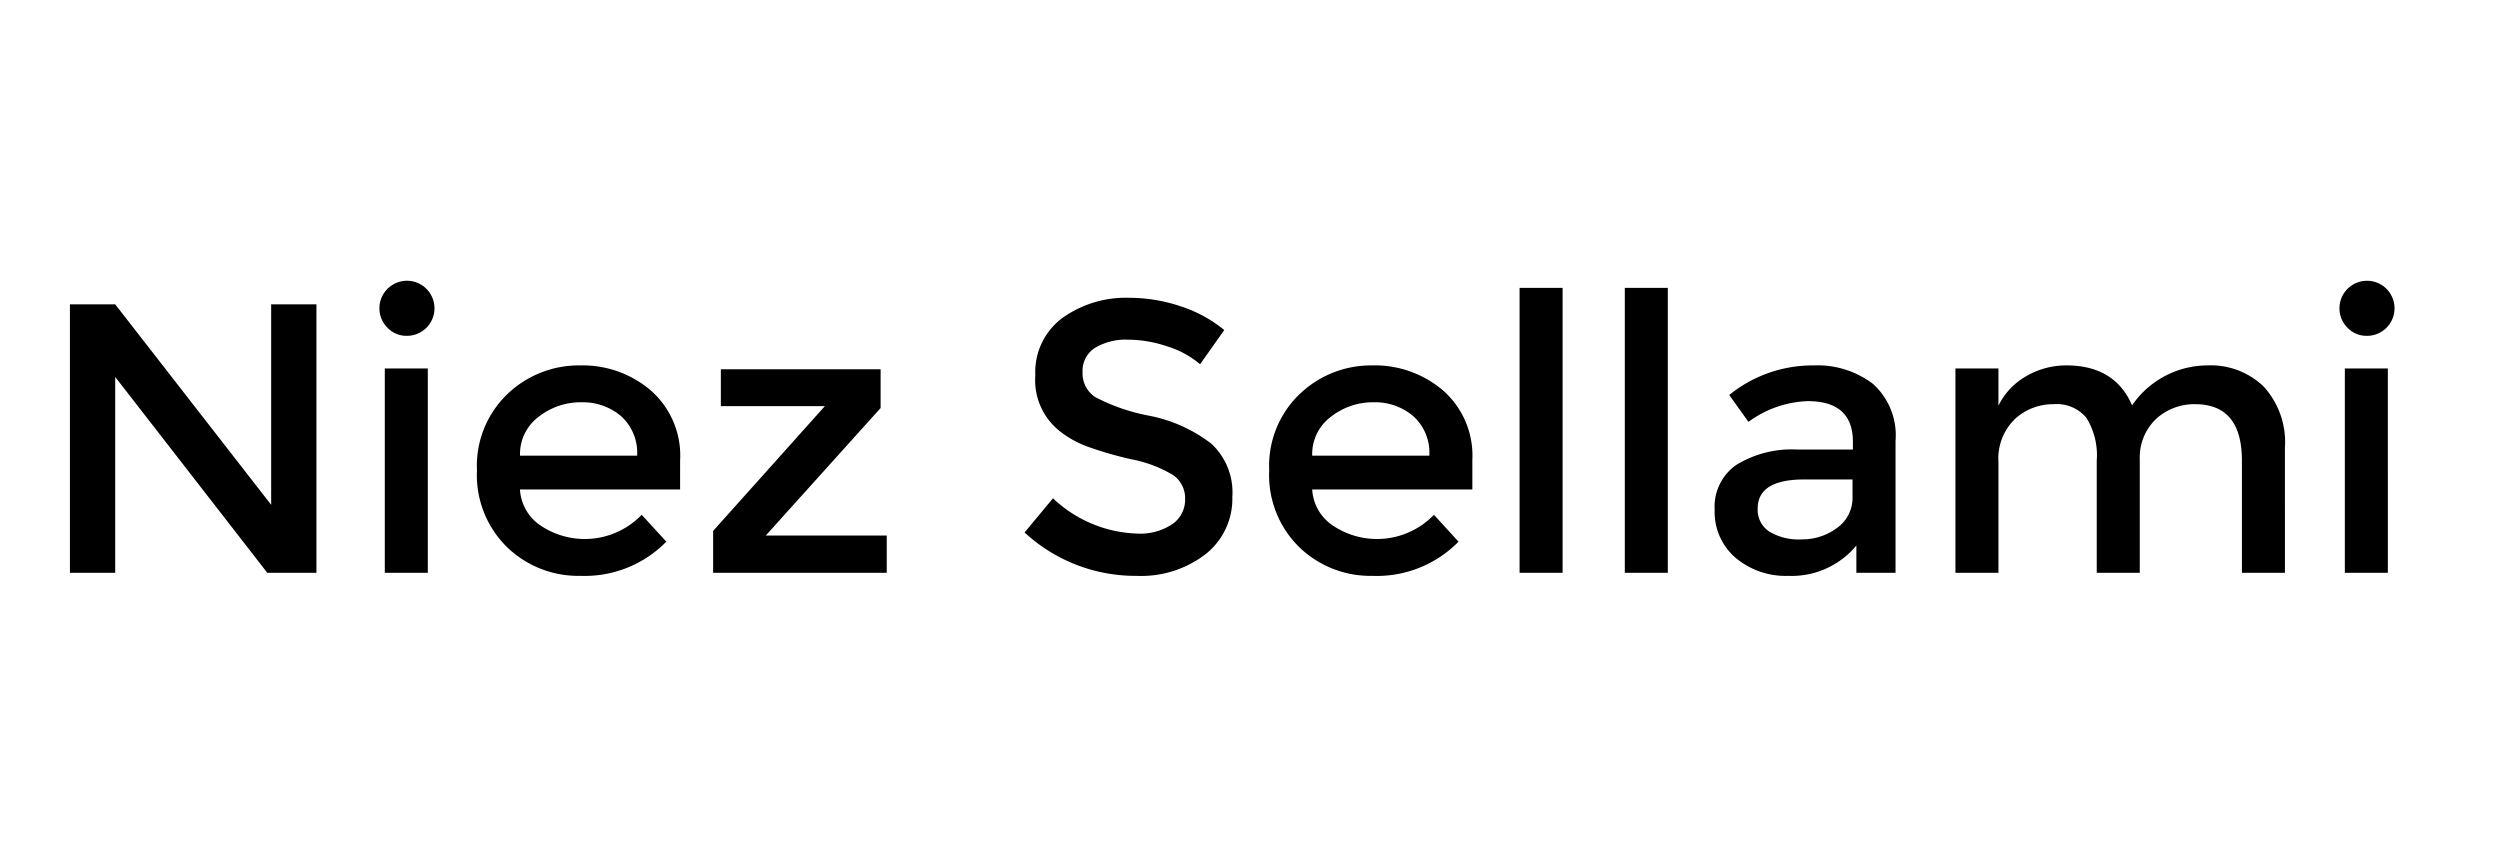 <?xml version="1.0" encoding="UTF-8" standalone="yes"?>
<svg xmlns="http://www.w3.org/2000/svg" width="51.993" height="17.97" viewBox="0 0 217 75">
  <defs>
    <style>
      .cls-1 {
        fill-rule: evenodd;
      }
    </style>
  </defs>
  <path id="Niez_Sellami" data-name="Niez Sellami" class="cls-1" d="M23.537,43.817L10,26.417H6.07v23.3H10v-17l13.2,17h4.267v-23.3H23.537v17.4Zm13.6-11.833H33.4V49.717h3.733V31.984ZM35.3,29.15a2.39,2.39,0,1,0-1.667-.7A2.276,2.276,0,0,0,35.3,29.15ZM59.037,39.917A7.525,7.525,0,0,0,56.5,33.9a9.1,9.1,0,0,0-6.15-2.183,8.949,8.949,0,0,0-6.283,2.467,8.618,8.618,0,0,0-2.667,6.65A8.755,8.755,0,0,0,44.02,47.5a8.885,8.885,0,0,0,6.35,2.483,9.916,9.916,0,0,0,7.467-2.967L55.7,44.684a6.868,6.868,0,0,1-8.8.917,4.038,4.038,0,0,1-1.767-3.117h13.9V39.917ZM46.77,36.167a5.905,5.905,0,0,1,3.683-1.25,5.117,5.117,0,0,1,3.45,1.2,4.275,4.275,0,0,1,1.4,3.433H45.137A4.036,4.036,0,0,1,46.77,36.167ZM71.6,35.25L61.9,46.084v3.633H76.97V46.484H66.47l9.967-11.067V32.05H62.57v3.2H71.6Zm29.766-5.167a7.954,7.954,0,0,1,2.8,1.533l2.1-2.967a11.6,11.6,0,0,0-3.8-2.067,13.952,13.952,0,0,0-4.433-.733,9.466,9.466,0,0,0-5.817,1.75,5.844,5.844,0,0,0-2.35,4.983,5.636,5.636,0,0,0,2.067,4.8,8.8,8.8,0,0,0,2.367,1.35,32.38,32.38,0,0,0,3.9,1.133,11.054,11.054,0,0,1,3.617,1.367,2.433,2.433,0,0,1,1.05,2.1,2.557,2.557,0,0,1-1.117,2.167,5.006,5.006,0,0,1-3.016.817A11.1,11.1,0,0,1,91.4,43.25l-2.467,2.967a14.17,14.17,0,0,0,9.7,3.767,9.168,9.168,0,0,0,6.034-1.9,6.117,6.117,0,0,0,2.3-4.95,5.764,5.764,0,0,0-1.817-4.617,12.879,12.879,0,0,0-5.4-2.433,16.605,16.605,0,0,1-4.683-1.617,2.461,2.461,0,0,1-1.1-2.167,2.34,2.34,0,0,1,1.1-2.117,5.162,5.162,0,0,1,2.817-.7A10.789,10.789,0,0,1,101.369,30.084ZM127.8,39.917a7.527,7.527,0,0,0-2.533-6.017,9.1,9.1,0,0,0-6.15-2.183,8.951,8.951,0,0,0-6.284,2.467,8.618,8.618,0,0,0-2.666,6.65,8.754,8.754,0,0,0,2.616,6.667,8.885,8.885,0,0,0,6.35,2.483,9.917,9.917,0,0,0,7.467-2.967l-2.133-2.333a6.868,6.868,0,0,1-8.8.917,4.034,4.034,0,0,1-1.767-3.117h13.9V39.917Zm-12.267-3.75a5.908,5.908,0,0,1,3.684-1.25,5.119,5.119,0,0,1,3.45,1.2,4.276,4.276,0,0,1,1.4,3.433H113.9A4.036,4.036,0,0,1,115.535,36.167Zm20.1-11.183H131.9V49.717h3.733V24.984Zm9.133,0h-3.733V49.717h3.733V24.984Zm19.766,13.3a6,6,0,0,0-1.983-4.983,7.953,7.953,0,0,0-5.117-1.583,11.48,11.48,0,0,0-7.333,2.567l1.666,2.333a9.224,9.224,0,0,1,5.134-1.8q3.933,0,3.933,3.533v0.667H156a9.262,9.262,0,0,0-5.234,1.3,4.4,4.4,0,0,0-1.933,3.917,5.243,5.243,0,0,0,1.817,4.183,6.764,6.764,0,0,0,4.583,1.567,7.293,7.293,0,0,0,5.9-2.633v2.367h3.4V38.284Zm-5.067,7.533a5.05,5.05,0,0,1-3.116,1,4.881,4.881,0,0,1-2.783-.683,2.252,2.252,0,0,1-1-1.983q0-2.533,4.033-2.533h4.2v1.5A3.2,3.2,0,0,1,159.467,45.817Zm15.433-9.45a4.888,4.888,0,0,1,3.367-1.283,3.331,3.331,0,0,1,2.833,1.183,6.161,6.161,0,0,1,.9,3.717v9.733h3.734V39.85a4.605,4.605,0,0,1,1.483-3.55,4.932,4.932,0,0,1,3.317-1.217q4.067,0,4.066,4.9v9.733h3.734V38.85a7.14,7.14,0,0,0-1.85-5.3,6.594,6.594,0,0,0-4.85-1.833,7.958,7.958,0,0,0-6.567,3.467q-1.5-3.466-5.7-3.467a6.85,6.85,0,0,0-3.483.933,5.918,5.918,0,0,0-2.417,2.567V31.984h-3.733V49.717h3.733v-9.6A4.775,4.775,0,0,1,174.9,36.367Zm32.367-4.383h-3.733V49.717h3.733V31.984Zm-1.833-2.833a2.39,2.39,0,1,0-1.667-.7A2.274,2.274,0,0,0,205.434,29.15Z"/>
</svg>
